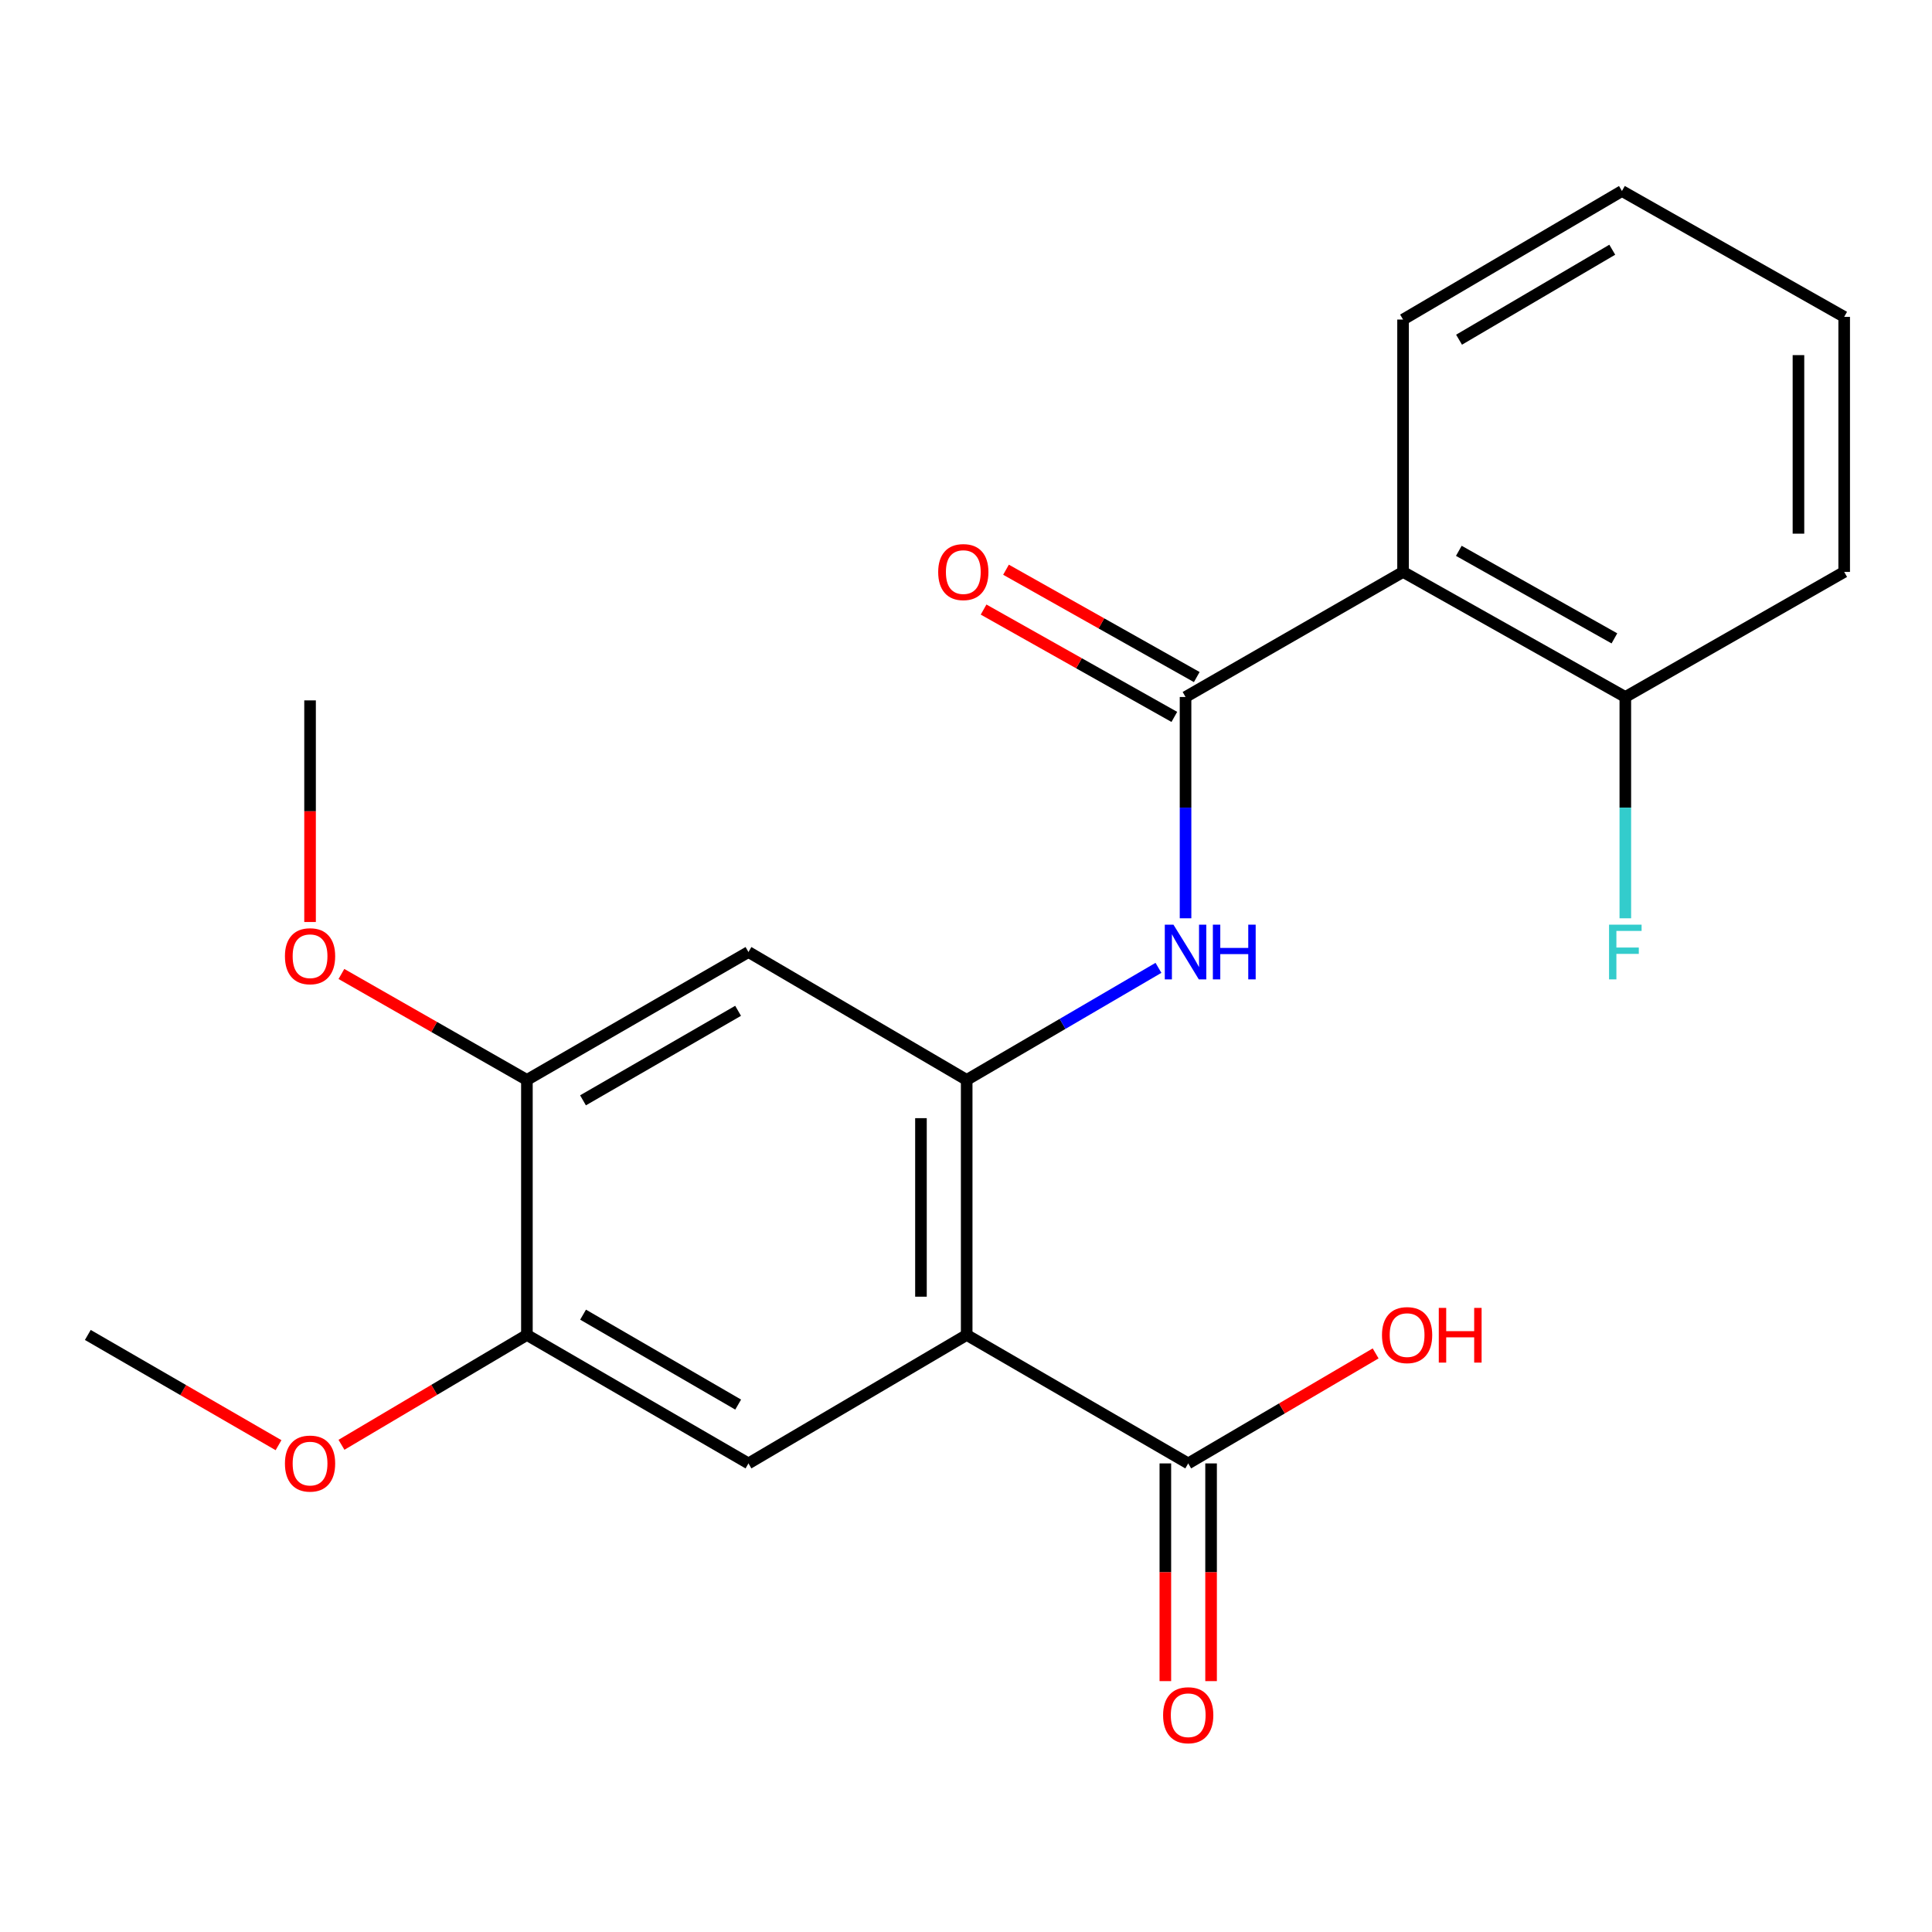 <?xml version='1.0' encoding='iso-8859-1'?>
<svg version='1.1' baseProfile='full'
              xmlns='http://www.w3.org/2000/svg'
                      xmlns:rdkit='http://www.rdkit.org/xml'
                      xmlns:xlink='http://www.w3.org/1999/xlink'
                  xml:space='preserve'
width='1000px' height='1000px' viewBox='0 0 1000 1000'>
<!-- END OF HEADER -->
<rect style='opacity:1.0;fill:#FFFFFF;stroke:none' width='1000' height='1000' x='0' y='0'> </rect>
<path class='bond-0' d='M 500.355,690.965 L 500.355,558.959' style='fill:none;fill-rule:evenodd;stroke:#000000;stroke-width:6px;stroke-linecap:butt;stroke-linejoin:miter;stroke-opacity:1' />
<path class='bond-0' d='M 476.686,671.164 L 476.686,578.759' style='fill:none;fill-rule:evenodd;stroke:#000000;stroke-width:6px;stroke-linecap:butt;stroke-linejoin:miter;stroke-opacity:1' />
<path class='bond-4' d='M 500.355,690.965 L 387.402,757.461' style='fill:none;fill-rule:evenodd;stroke:#000000;stroke-width:6px;stroke-linecap:butt;stroke-linejoin:miter;stroke-opacity:1' />
<path class='bond-5' d='M 500.355,690.965 L 615.017,757.461' style='fill:none;fill-rule:evenodd;stroke:#000000;stroke-width:6px;stroke-linecap:butt;stroke-linejoin:miter;stroke-opacity:1' />
<path class='bond-3' d='M 500.355,558.959 L 549.986,529.958' style='fill:none;fill-rule:evenodd;stroke:#000000;stroke-width:6px;stroke-linecap:butt;stroke-linejoin:miter;stroke-opacity:1' />
<path class='bond-3' d='M 549.986,529.958 L 599.616,500.957' style='fill:none;fill-rule:evenodd;stroke:#0000FF;stroke-width:6px;stroke-linecap:butt;stroke-linejoin:miter;stroke-opacity:1' />
<path class='bond-6' d='M 500.355,558.959 L 387.402,492.765' style='fill:none;fill-rule:evenodd;stroke:#000000;stroke-width:6px;stroke-linecap:butt;stroke-linejoin:miter;stroke-opacity:1' />
<path class='bond-1' d='M 613.636,360.759 L 613.636,418.032' style='fill:none;fill-rule:evenodd;stroke:#000000;stroke-width:6px;stroke-linecap:butt;stroke-linejoin:miter;stroke-opacity:1' />
<path class='bond-1' d='M 613.636,418.032 L 613.636,475.305' style='fill:none;fill-rule:evenodd;stroke:#0000FF;stroke-width:6px;stroke-linecap:butt;stroke-linejoin:miter;stroke-opacity:1' />
<path class='bond-2' d='M 613.636,360.759 L 726.221,296.025' style='fill:none;fill-rule:evenodd;stroke:#000000;stroke-width:6px;stroke-linecap:butt;stroke-linejoin:miter;stroke-opacity:1' />
<path class='bond-10' d='M 619.44,350.446 L 570.075,322.665' style='fill:none;fill-rule:evenodd;stroke:#000000;stroke-width:6px;stroke-linecap:butt;stroke-linejoin:miter;stroke-opacity:1' />
<path class='bond-10' d='M 570.075,322.665 L 520.71,294.884' style='fill:none;fill-rule:evenodd;stroke:#FF0000;stroke-width:6px;stroke-linecap:butt;stroke-linejoin:miter;stroke-opacity:1' />
<path class='bond-10' d='M 607.832,371.072 L 558.467,343.292' style='fill:none;fill-rule:evenodd;stroke:#000000;stroke-width:6px;stroke-linecap:butt;stroke-linejoin:miter;stroke-opacity:1' />
<path class='bond-10' d='M 558.467,343.292 L 509.102,315.511' style='fill:none;fill-rule:evenodd;stroke:#FF0000;stroke-width:6px;stroke-linecap:butt;stroke-linejoin:miter;stroke-opacity:1' />
<path class='bond-9' d='M 726.221,296.025 L 841.264,360.759' style='fill:none;fill-rule:evenodd;stroke:#000000;stroke-width:6px;stroke-linecap:butt;stroke-linejoin:miter;stroke-opacity:1' />
<path class='bond-9' d='M 755.084,285.108 L 835.615,330.421' style='fill:none;fill-rule:evenodd;stroke:#000000;stroke-width:6px;stroke-linecap:butt;stroke-linejoin:miter;stroke-opacity:1' />
<path class='bond-16' d='M 726.221,296.025 L 726.221,165.4' style='fill:none;fill-rule:evenodd;stroke:#000000;stroke-width:6px;stroke-linecap:butt;stroke-linejoin:miter;stroke-opacity:1' />
<path class='bond-7' d='M 387.402,757.461 L 272.727,690.965' style='fill:none;fill-rule:evenodd;stroke:#000000;stroke-width:6px;stroke-linecap:butt;stroke-linejoin:miter;stroke-opacity:1' />
<path class='bond-7' d='M 382.074,727.011 L 301.802,680.464' style='fill:none;fill-rule:evenodd;stroke:#000000;stroke-width:6px;stroke-linecap:butt;stroke-linejoin:miter;stroke-opacity:1' />
<path class='bond-11' d='M 603.183,757.461 L 603.183,813.801' style='fill:none;fill-rule:evenodd;stroke:#000000;stroke-width:6px;stroke-linecap:butt;stroke-linejoin:miter;stroke-opacity:1' />
<path class='bond-11' d='M 603.183,813.801 L 603.183,870.141' style='fill:none;fill-rule:evenodd;stroke:#FF0000;stroke-width:6px;stroke-linecap:butt;stroke-linejoin:miter;stroke-opacity:1' />
<path class='bond-11' d='M 626.851,757.461 L 626.851,813.801' style='fill:none;fill-rule:evenodd;stroke:#000000;stroke-width:6px;stroke-linecap:butt;stroke-linejoin:miter;stroke-opacity:1' />
<path class='bond-11' d='M 626.851,813.801 L 626.851,870.141' style='fill:none;fill-rule:evenodd;stroke:#FF0000;stroke-width:6px;stroke-linecap:butt;stroke-linejoin:miter;stroke-opacity:1' />
<path class='bond-12' d='M 615.017,757.461 L 663.522,728.991' style='fill:none;fill-rule:evenodd;stroke:#000000;stroke-width:6px;stroke-linecap:butt;stroke-linejoin:miter;stroke-opacity:1' />
<path class='bond-12' d='M 663.522,728.991 L 712.027,700.522' style='fill:none;fill-rule:evenodd;stroke:#FF0000;stroke-width:6px;stroke-linecap:butt;stroke-linejoin:miter;stroke-opacity:1' />
<path class='bond-22' d='M 387.402,492.765 L 272.727,558.959' style='fill:none;fill-rule:evenodd;stroke:#000000;stroke-width:6px;stroke-linecap:butt;stroke-linejoin:miter;stroke-opacity:1' />
<path class='bond-22' d='M 382.034,523.193 L 301.761,569.528' style='fill:none;fill-rule:evenodd;stroke:#000000;stroke-width:6px;stroke-linecap:butt;stroke-linejoin:miter;stroke-opacity:1' />
<path class='bond-8' d='M 272.727,690.965 L 272.727,558.959' style='fill:none;fill-rule:evenodd;stroke:#000000;stroke-width:6px;stroke-linecap:butt;stroke-linejoin:miter;stroke-opacity:1' />
<path class='bond-14' d='M 272.727,690.965 L 224.737,719.396' style='fill:none;fill-rule:evenodd;stroke:#000000;stroke-width:6px;stroke-linecap:butt;stroke-linejoin:miter;stroke-opacity:1' />
<path class='bond-14' d='M 224.737,719.396 L 176.746,747.827' style='fill:none;fill-rule:evenodd;stroke:#FF0000;stroke-width:6px;stroke-linecap:butt;stroke-linejoin:miter;stroke-opacity:1' />
<path class='bond-15' d='M 272.727,558.959 L 224.722,531.542' style='fill:none;fill-rule:evenodd;stroke:#000000;stroke-width:6px;stroke-linecap:butt;stroke-linejoin:miter;stroke-opacity:1' />
<path class='bond-15' d='M 224.722,531.542 L 176.716,504.126' style='fill:none;fill-rule:evenodd;stroke:#FF0000;stroke-width:6px;stroke-linecap:butt;stroke-linejoin:miter;stroke-opacity:1' />
<path class='bond-13' d='M 841.264,360.759 L 841.264,418.032' style='fill:none;fill-rule:evenodd;stroke:#000000;stroke-width:6px;stroke-linecap:butt;stroke-linejoin:miter;stroke-opacity:1' />
<path class='bond-13' d='M 841.264,418.032 L 841.264,475.305' style='fill:none;fill-rule:evenodd;stroke:#33CCCC;stroke-width:6px;stroke-linecap:butt;stroke-linejoin:miter;stroke-opacity:1' />
<path class='bond-17' d='M 841.264,360.759 L 954.545,296.025' style='fill:none;fill-rule:evenodd;stroke:#000000;stroke-width:6px;stroke-linecap:butt;stroke-linejoin:miter;stroke-opacity:1' />
<path class='bond-19' d='M 144.163,748.025 L 94.809,719.495' style='fill:none;fill-rule:evenodd;stroke:#FF0000;stroke-width:6px;stroke-linecap:butt;stroke-linejoin:miter;stroke-opacity:1' />
<path class='bond-19' d='M 94.809,719.495 L 45.455,690.965' style='fill:none;fill-rule:evenodd;stroke:#000000;stroke-width:6px;stroke-linecap:butt;stroke-linejoin:miter;stroke-opacity:1' />
<path class='bond-18' d='M 160.485,477.227 L 160.485,419.874' style='fill:none;fill-rule:evenodd;stroke:#FF0000;stroke-width:6px;stroke-linecap:butt;stroke-linejoin:miter;stroke-opacity:1' />
<path class='bond-18' d='M 160.485,419.874 L 160.485,362.521' style='fill:none;fill-rule:evenodd;stroke:#000000;stroke-width:6px;stroke-linecap:butt;stroke-linejoin:miter;stroke-opacity:1' />
<path class='bond-20' d='M 726.221,165.4 L 839.515,98.864' style='fill:none;fill-rule:evenodd;stroke:#000000;stroke-width:6px;stroke-linecap:butt;stroke-linejoin:miter;stroke-opacity:1' />
<path class='bond-20' d='M 755.201,175.829 L 834.507,129.254' style='fill:none;fill-rule:evenodd;stroke:#000000;stroke-width:6px;stroke-linecap:butt;stroke-linejoin:miter;stroke-opacity:1' />
<path class='bond-23' d='M 954.545,296.025 L 954.545,164.006' style='fill:none;fill-rule:evenodd;stroke:#000000;stroke-width:6px;stroke-linecap:butt;stroke-linejoin:miter;stroke-opacity:1' />
<path class='bond-23' d='M 930.877,276.222 L 930.877,183.809' style='fill:none;fill-rule:evenodd;stroke:#000000;stroke-width:6px;stroke-linecap:butt;stroke-linejoin:miter;stroke-opacity:1' />
<path class='bond-21' d='M 839.515,98.864 L 954.545,164.006' style='fill:none;fill-rule:evenodd;stroke:#000000;stroke-width:6px;stroke-linecap:butt;stroke-linejoin:miter;stroke-opacity:1' />
<path  class='atom-4' d='M 607.376 478.605
L 616.656 493.605
Q 617.576 495.085, 619.056 497.765
Q 620.536 500.445, 620.616 500.605
L 620.616 478.605
L 624.376 478.605
L 624.376 506.925
L 620.496 506.925
L 610.536 490.525
Q 609.376 488.605, 608.136 486.405
Q 606.936 484.205, 606.576 483.525
L 606.576 506.925
L 602.896 506.925
L 602.896 478.605
L 607.376 478.605
' fill='#0000FF'/>
<path  class='atom-4' d='M 627.776 478.605
L 631.616 478.605
L 631.616 490.645
L 646.096 490.645
L 646.096 478.605
L 649.936 478.605
L 649.936 506.925
L 646.096 506.925
L 646.096 493.845
L 631.616 493.845
L 631.616 506.925
L 627.776 506.925
L 627.776 478.605
' fill='#0000FF'/>
<path  class='atom-11' d='M 485.606 296.105
Q 485.606 289.305, 488.966 285.505
Q 492.326 281.705, 498.606 281.705
Q 504.886 281.705, 508.246 285.505
Q 511.606 289.305, 511.606 296.105
Q 511.606 302.985, 508.206 306.905
Q 504.806 310.785, 498.606 310.785
Q 492.366 310.785, 488.966 306.905
Q 485.606 303.025, 485.606 296.105
M 498.606 307.585
Q 502.926 307.585, 505.246 304.705
Q 507.606 301.785, 507.606 296.105
Q 507.606 290.545, 505.246 287.745
Q 502.926 284.905, 498.606 284.905
Q 494.286 284.905, 491.926 287.705
Q 489.606 290.505, 489.606 296.105
Q 489.606 301.825, 491.926 304.705
Q 494.286 307.585, 498.606 307.585
' fill='#FF0000'/>
<path  class='atom-12' d='M 602.017 887.798
Q 602.017 880.998, 605.377 877.198
Q 608.737 873.398, 615.017 873.398
Q 621.297 873.398, 624.657 877.198
Q 628.017 880.998, 628.017 887.798
Q 628.017 894.678, 624.617 898.598
Q 621.217 902.478, 615.017 902.478
Q 608.777 902.478, 605.377 898.598
Q 602.017 894.718, 602.017 887.798
M 615.017 899.278
Q 619.337 899.278, 621.657 896.398
Q 624.017 893.478, 624.017 887.798
Q 624.017 882.238, 621.657 879.438
Q 619.337 876.598, 615.017 876.598
Q 610.697 876.598, 608.337 879.398
Q 606.017 882.198, 606.017 887.798
Q 606.017 893.518, 608.337 896.398
Q 610.697 899.278, 615.017 899.278
' fill='#FF0000'/>
<path  class='atom-13' d='M 715.312 691.045
Q 715.312 684.245, 718.672 680.445
Q 722.032 676.645, 728.312 676.645
Q 734.592 676.645, 737.952 680.445
Q 741.312 684.245, 741.312 691.045
Q 741.312 697.925, 737.912 701.845
Q 734.512 705.725, 728.312 705.725
Q 722.072 705.725, 718.672 701.845
Q 715.312 697.965, 715.312 691.045
M 728.312 702.525
Q 732.632 702.525, 734.952 699.645
Q 737.312 696.725, 737.312 691.045
Q 737.312 685.485, 734.952 682.685
Q 732.632 679.845, 728.312 679.845
Q 723.992 679.845, 721.632 682.645
Q 719.312 685.445, 719.312 691.045
Q 719.312 696.765, 721.632 699.645
Q 723.992 702.525, 728.312 702.525
' fill='#FF0000'/>
<path  class='atom-13' d='M 744.712 676.965
L 748.552 676.965
L 748.552 689.005
L 763.032 689.005
L 763.032 676.965
L 766.872 676.965
L 766.872 705.285
L 763.032 705.285
L 763.032 692.205
L 748.552 692.205
L 748.552 705.285
L 744.712 705.285
L 744.712 676.965
' fill='#FF0000'/>
<path  class='atom-14' d='M 832.844 478.605
L 849.684 478.605
L 849.684 481.845
L 836.644 481.845
L 836.644 490.445
L 848.244 490.445
L 848.244 493.725
L 836.644 493.725
L 836.644 506.925
L 832.844 506.925
L 832.844 478.605
' fill='#33CCCC'/>
<path  class='atom-15' d='M 147.485 757.541
Q 147.485 750.741, 150.845 746.941
Q 154.205 743.141, 160.485 743.141
Q 166.765 743.141, 170.125 746.941
Q 173.485 750.741, 173.485 757.541
Q 173.485 764.421, 170.085 768.341
Q 166.685 772.221, 160.485 772.221
Q 154.245 772.221, 150.845 768.341
Q 147.485 764.461, 147.485 757.541
M 160.485 769.021
Q 164.805 769.021, 167.125 766.141
Q 169.485 763.221, 169.485 757.541
Q 169.485 751.981, 167.125 749.181
Q 164.805 746.341, 160.485 746.341
Q 156.165 746.341, 153.805 749.141
Q 151.485 751.941, 151.485 757.541
Q 151.485 763.261, 153.805 766.141
Q 156.165 769.021, 160.485 769.021
' fill='#FF0000'/>
<path  class='atom-16' d='M 147.485 494.936
Q 147.485 488.136, 150.845 484.336
Q 154.205 480.536, 160.485 480.536
Q 166.765 480.536, 170.125 484.336
Q 173.485 488.136, 173.485 494.936
Q 173.485 501.816, 170.085 505.736
Q 166.685 509.616, 160.485 509.616
Q 154.245 509.616, 150.845 505.736
Q 147.485 501.856, 147.485 494.936
M 160.485 506.416
Q 164.805 506.416, 167.125 503.536
Q 169.485 500.616, 169.485 494.936
Q 169.485 489.376, 167.125 486.576
Q 164.805 483.736, 160.485 483.736
Q 156.165 483.736, 153.805 486.536
Q 151.485 489.336, 151.485 494.936
Q 151.485 500.656, 153.805 503.536
Q 156.165 506.416, 160.485 506.416
' fill='#FF0000'/>
</svg>
